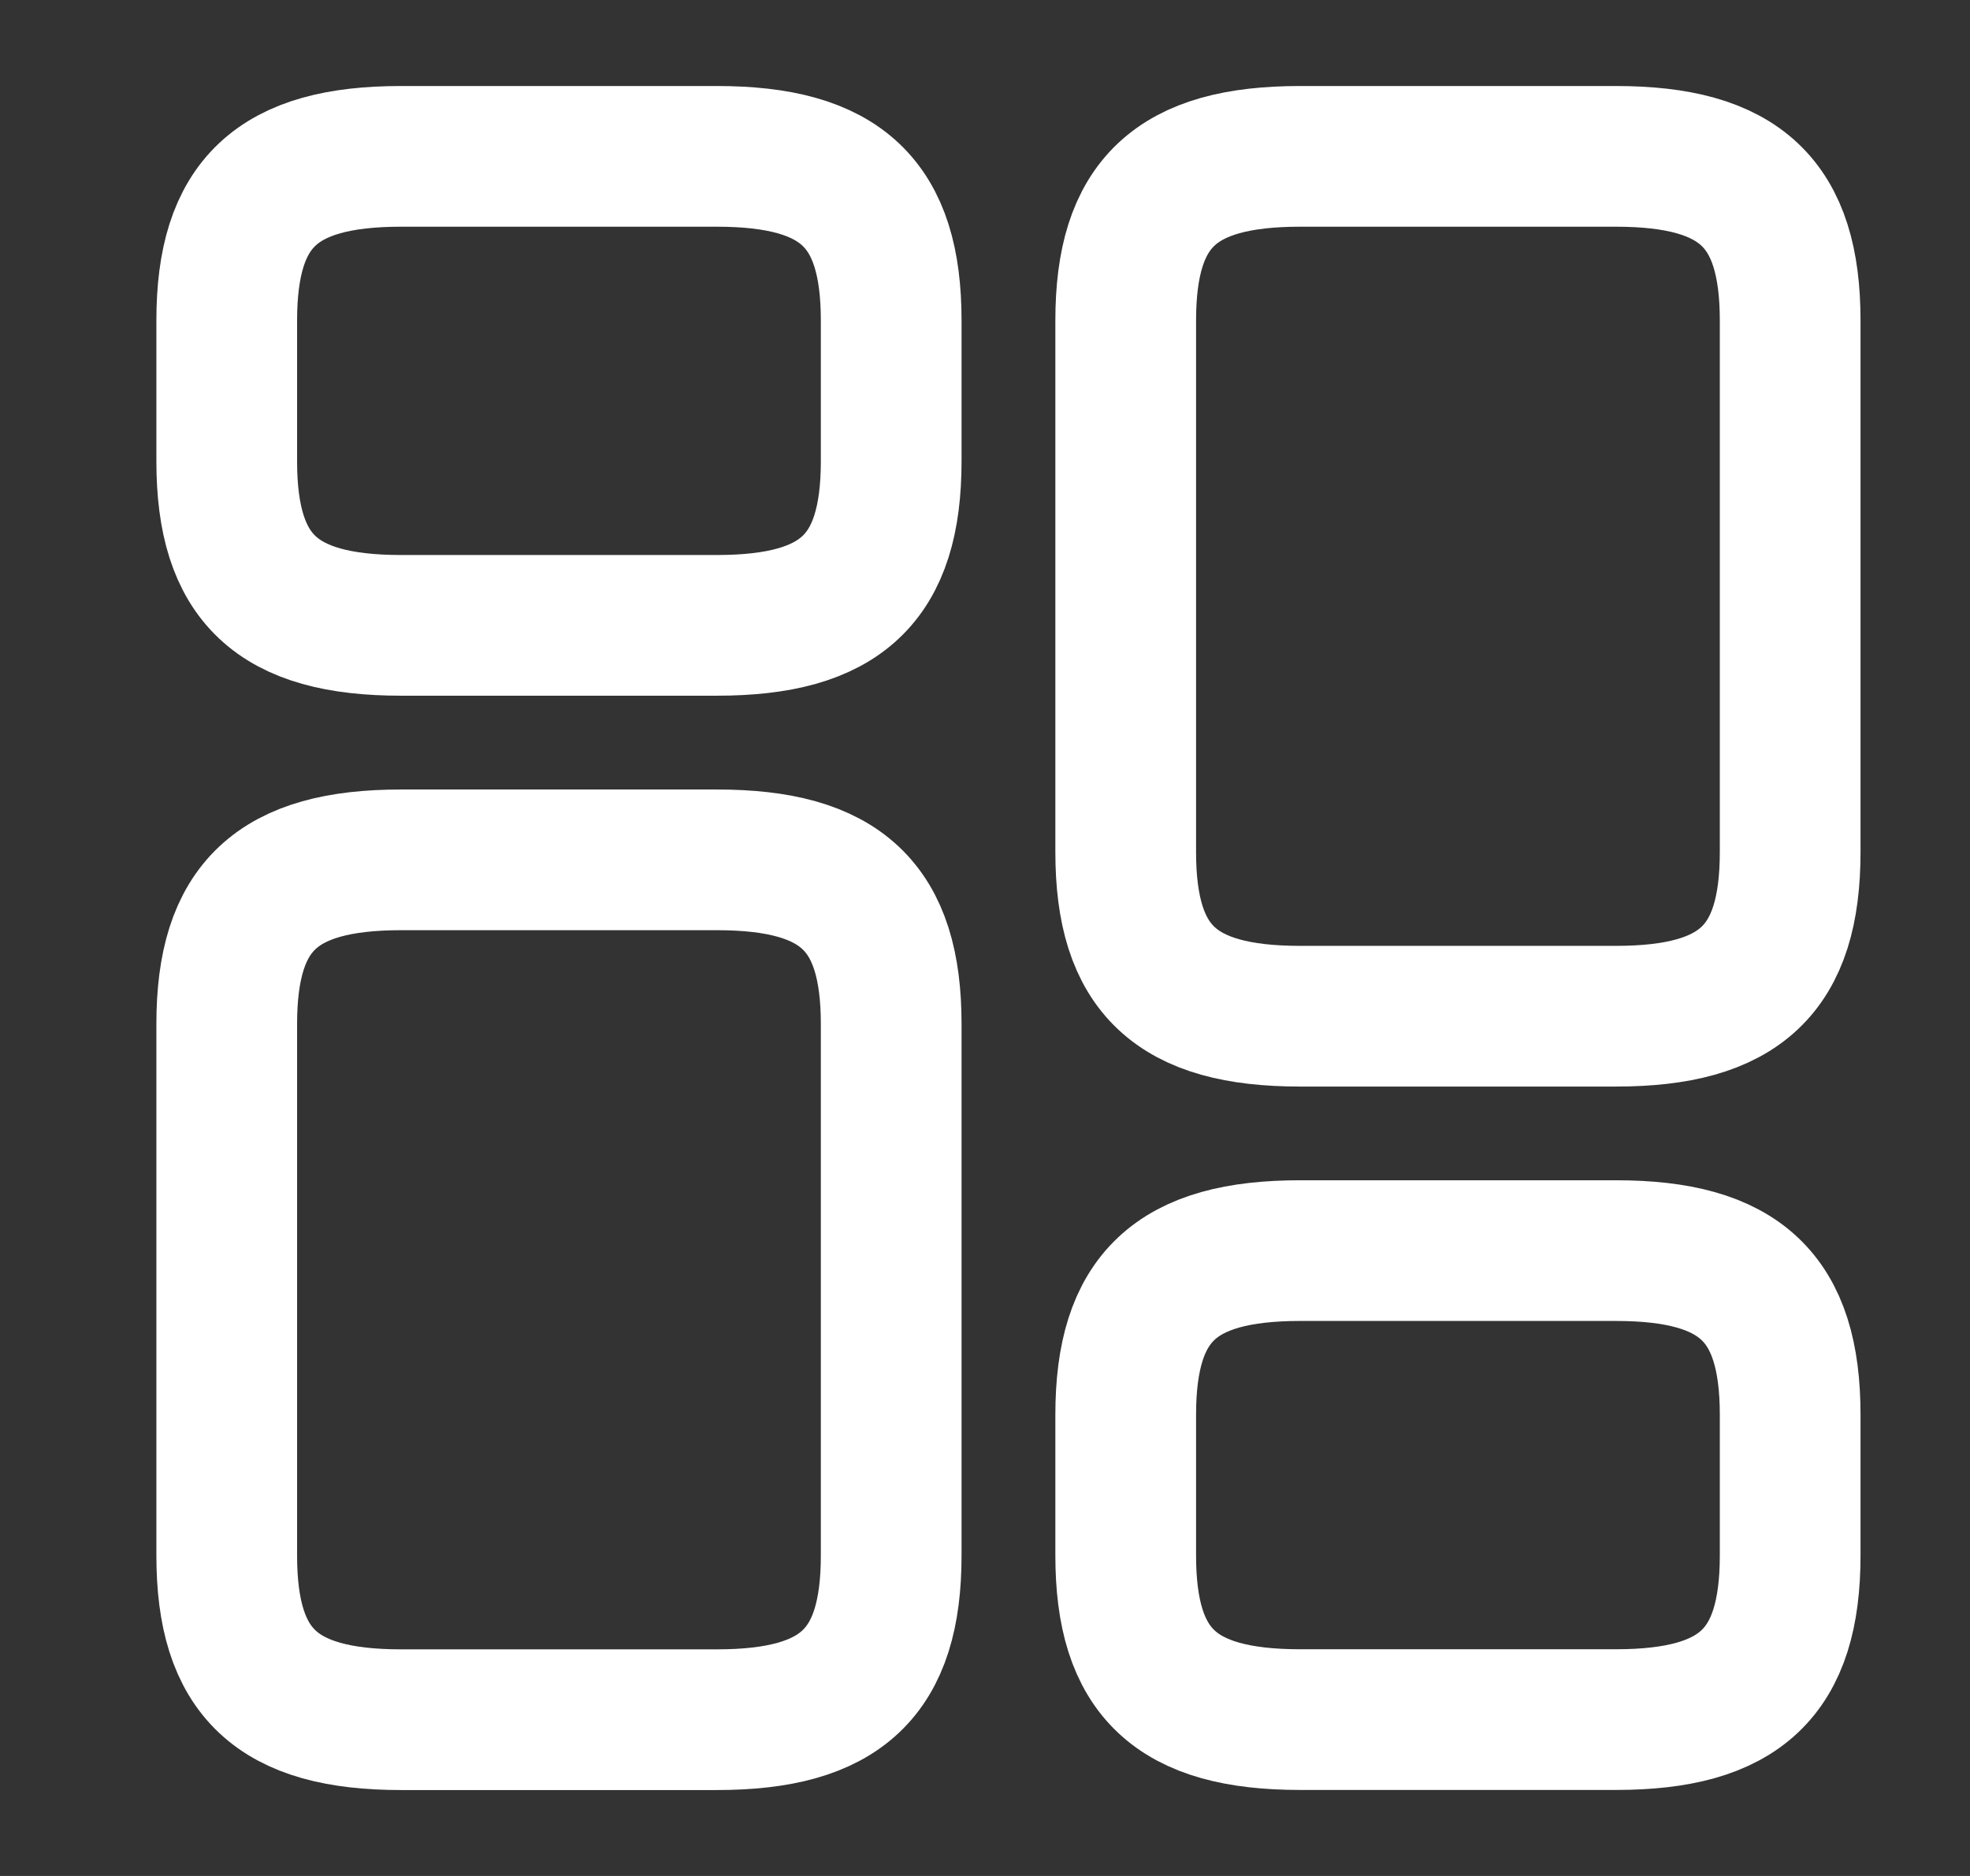 <svg width="21" height="20" viewBox="0 0 21 20" fill="none" xmlns="http://www.w3.org/2000/svg">
<rect x="0" y="0" width="21" height="20" fill="#333333" stroke="none"/>
<path d="M19.083 9.084V3.417C19.083 2.167 18.55 1.667 17.225 1.667H13.858C12.533 1.667 12 2.167 12 3.417V9.084C12 10.334 12.533 10.834 13.858 10.834H17.225C18.55 10.834 19.083 10.334 19.083 9.084Z" stroke="white" stroke-width="1.5" stroke-linecap="round" stroke-linejoin="round"/>
<path d="M19.083 16.583V15.083C19.083 13.833 18.55 13.333 17.225 13.333H13.858C12.533 13.333 12 13.833 12 15.083V16.583C12 17.833 12.533 18.333 13.858 18.333H17.225C18.55 18.333 19.083 17.833 19.083 16.583Z" stroke="white" stroke-width="1.5" stroke-linecap="round" stroke-linejoin="round"/>
<path d="M9.5 10.917V16.584C9.5 17.834 8.967 18.334 7.642 18.334H4.275C2.95 18.334 2.417 17.834 2.417 16.584V10.917C2.417 9.667 2.95 9.167 4.275 9.167H7.642C8.967 9.167 9.5 9.667 9.5 10.917Z" stroke="white" stroke-width="1.5" stroke-linecap="round" stroke-linejoin="round"/>
<path d="M9.5 3.417V4.917C9.5 6.167 8.967 6.667 7.642 6.667H4.275C2.95 6.667 2.417 6.167 2.417 4.917V3.417C2.417 2.167 2.95 1.667 4.275 1.667H7.642C8.967 1.667 9.5 2.167 9.5 3.417Z" stroke="white" stroke-width="1.5" stroke-linecap="round" stroke-linejoin="round"/>
</svg>
